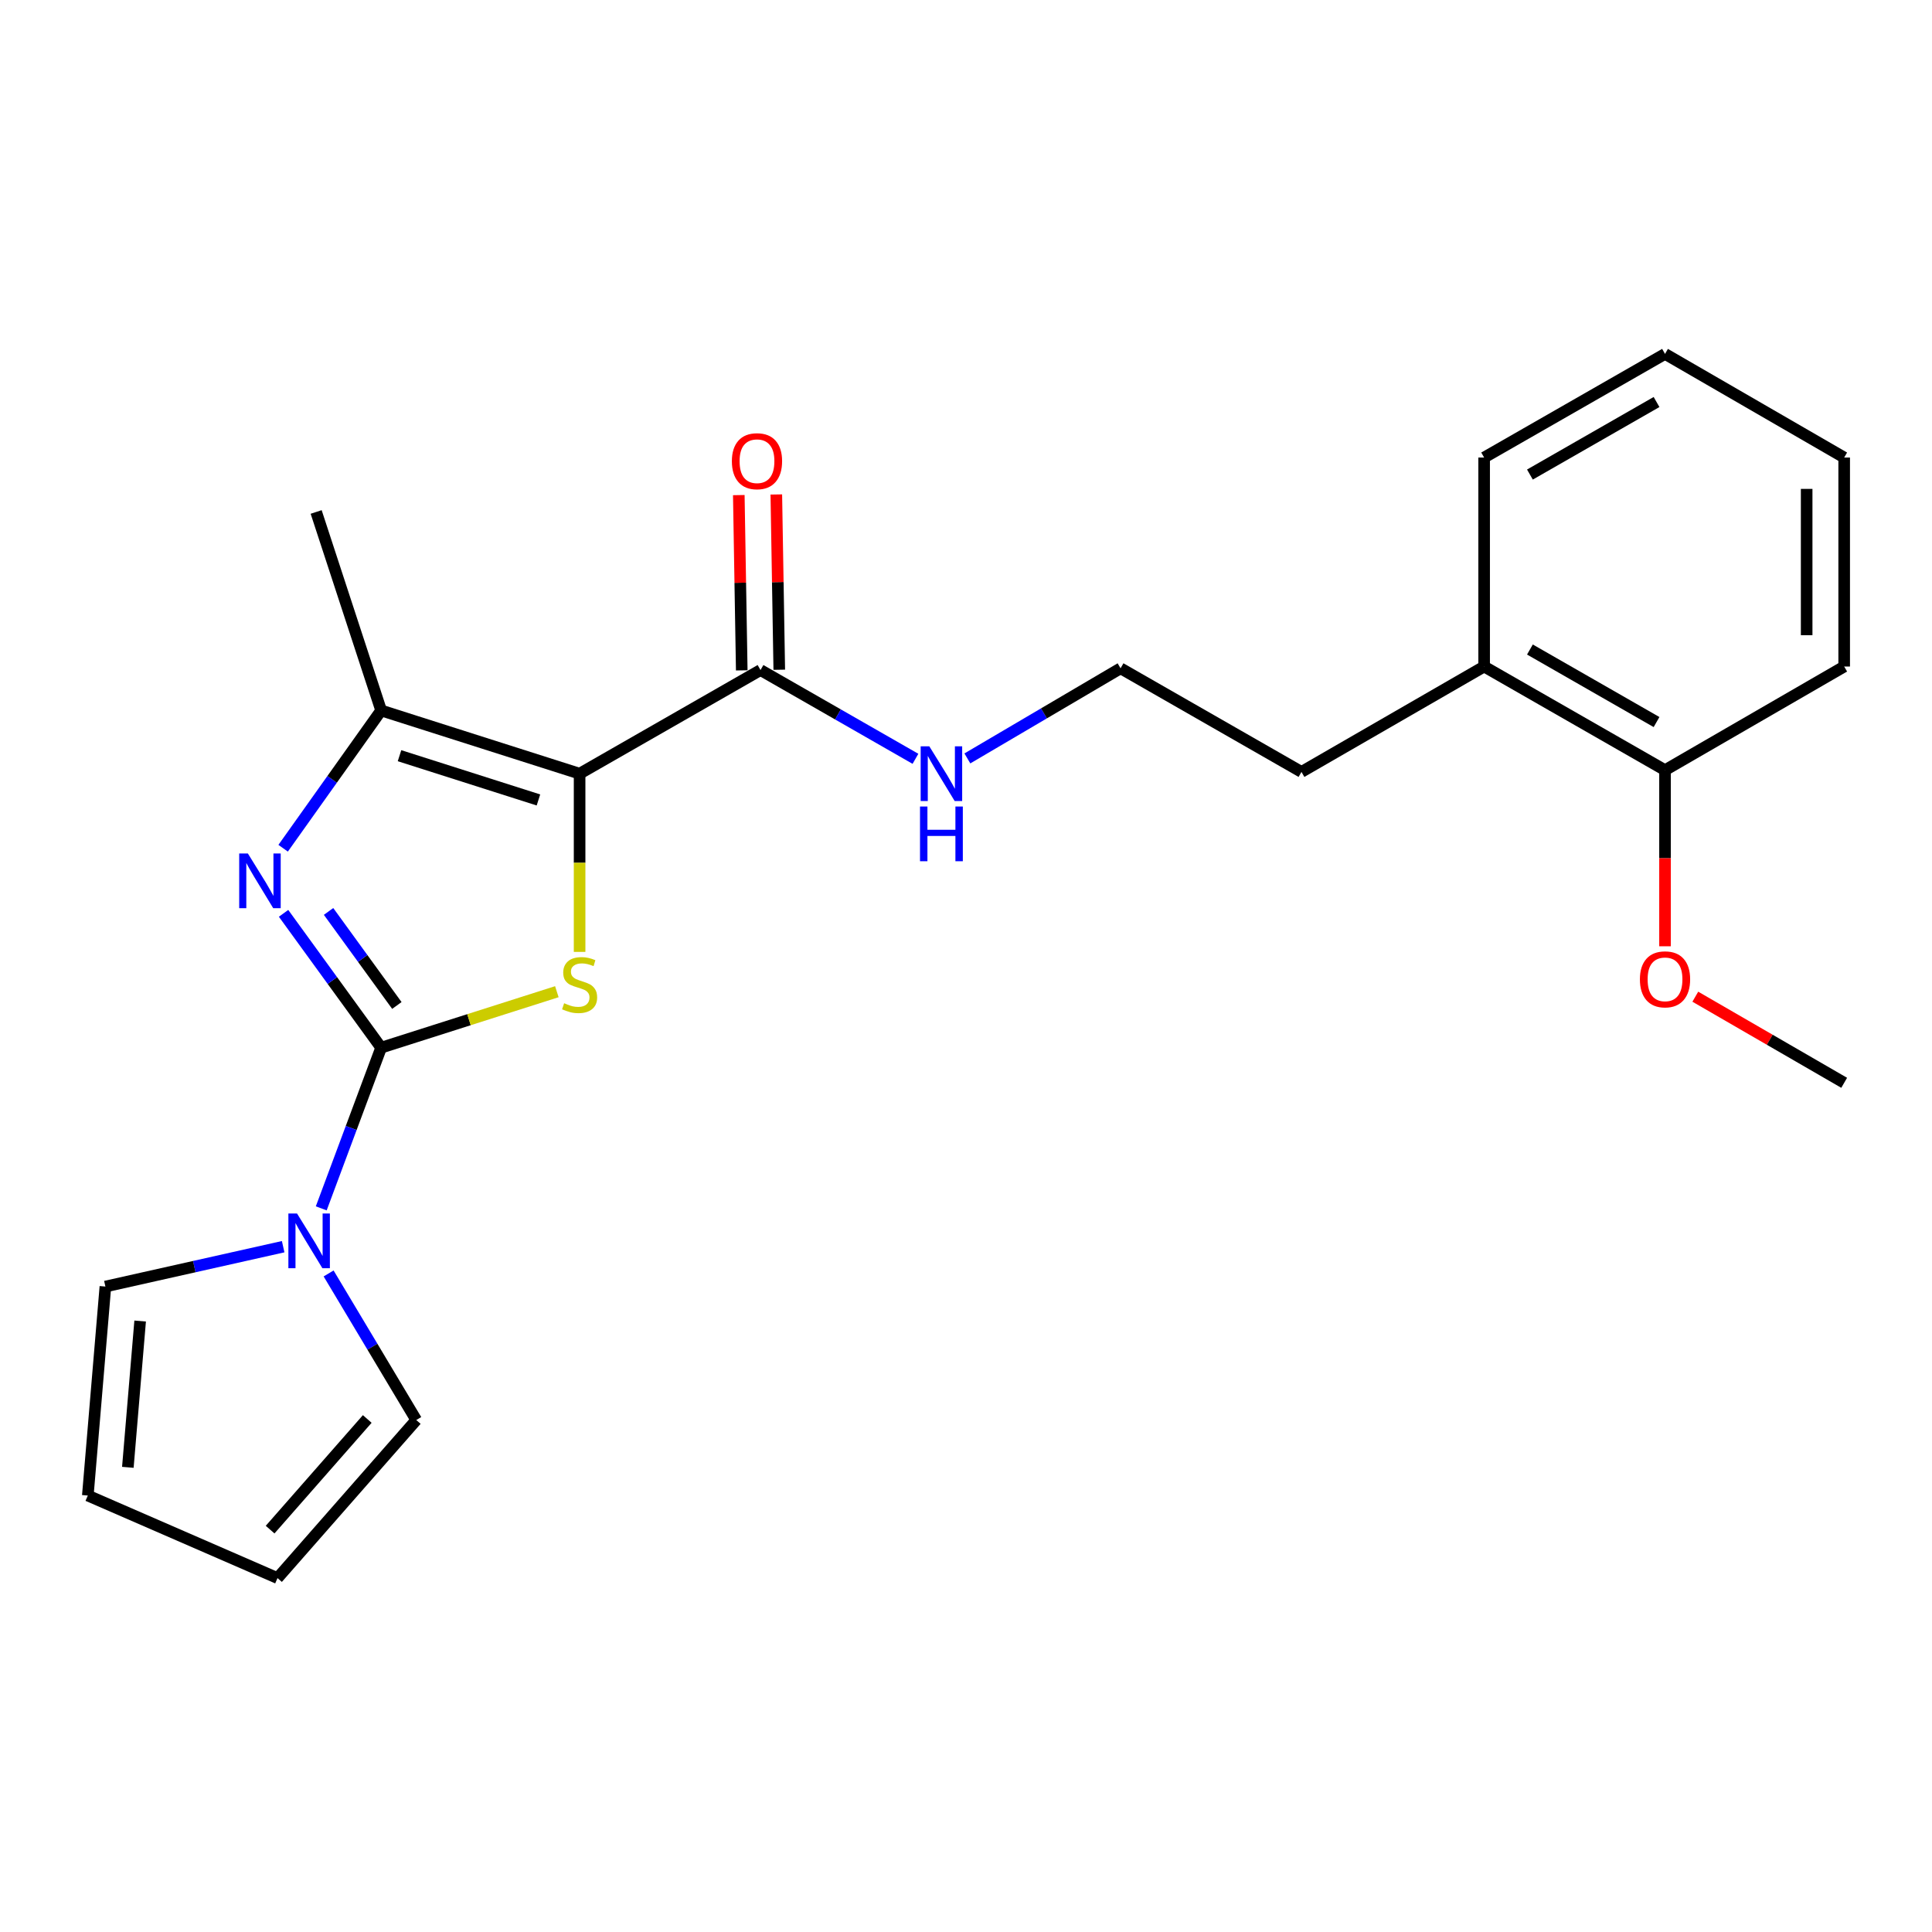 <?xml version='1.0' encoding='iso-8859-1'?>
<svg version='1.1' baseProfile='full'
              xmlns='http://www.w3.org/2000/svg'
                      xmlns:rdkit='http://www.rdkit.org/xml'
                      xmlns:xlink='http://www.w3.org/1999/xlink'
                  xml:space='preserve'
width='1000px' height='1000px' viewBox='0 0 1000 1000'>
<!-- END OF HEADER -->
<rect style='opacity:1.0;fill:#FFFFFF;stroke:none' width='1000' height='1000' x='0' y='0'> </rect>
<path class='bond-0' d='M 197.275,542.277 L 242.75,527.789' style='fill:none;fill-rule:evenodd;stroke:#000000;stroke-width:6px;stroke-linecap:butt;stroke-linejoin:miter;stroke-opacity:1' />
<path class='bond-0' d='M 242.75,527.789 L 288.225,513.301' style='fill:none;fill-rule:evenodd;stroke:#CCCC00;stroke-width:6px;stroke-linecap:butt;stroke-linejoin:miter;stroke-opacity:1' />
<path class='bond-1' d='M 197.275,542.277 L 172.024,507.508' style='fill:none;fill-rule:evenodd;stroke:#000000;stroke-width:6px;stroke-linecap:butt;stroke-linejoin:miter;stroke-opacity:1' />
<path class='bond-1' d='M 172.024,507.508 L 146.773,472.739' style='fill:none;fill-rule:evenodd;stroke:#0000FF;stroke-width:6px;stroke-linecap:butt;stroke-linejoin:miter;stroke-opacity:1' />
<path class='bond-1' d='M 205.415,520.433 L 187.739,496.094' style='fill:none;fill-rule:evenodd;stroke:#000000;stroke-width:6px;stroke-linecap:butt;stroke-linejoin:miter;stroke-opacity:1' />
<path class='bond-1' d='M 187.739,496.094 L 170.064,471.756' style='fill:none;fill-rule:evenodd;stroke:#0000FF;stroke-width:6px;stroke-linecap:butt;stroke-linejoin:miter;stroke-opacity:1' />
<path class='bond-2' d='M 197.275,542.277 L 181.776,583.86' style='fill:none;fill-rule:evenodd;stroke:#000000;stroke-width:6px;stroke-linecap:butt;stroke-linejoin:miter;stroke-opacity:1' />
<path class='bond-2' d='M 181.776,583.86 L 166.277,625.444' style='fill:none;fill-rule:evenodd;stroke:#0000FF;stroke-width:6px;stroke-linecap:butt;stroke-linejoin:miter;stroke-opacity:1' />
<path class='bond-3' d='M 300,400.459 L 300,446.58' style='fill:none;fill-rule:evenodd;stroke:#000000;stroke-width:6px;stroke-linecap:butt;stroke-linejoin:miter;stroke-opacity:1' />
<path class='bond-3' d='M 300,446.58 L 300,492.702' style='fill:none;fill-rule:evenodd;stroke:#CCCC00;stroke-width:6px;stroke-linecap:butt;stroke-linejoin:miter;stroke-opacity:1' />
<path class='bond-4' d='M 300,400.459 L 393.639,346.82' style='fill:none;fill-rule:evenodd;stroke:#000000;stroke-width:6px;stroke-linecap:butt;stroke-linejoin:miter;stroke-opacity:1' />
<path class='bond-5' d='M 300,400.459 L 197.275,367.731' style='fill:none;fill-rule:evenodd;stroke:#000000;stroke-width:6px;stroke-linecap:butt;stroke-linejoin:miter;stroke-opacity:1' />
<path class='bond-5' d='M 278.695,414.056 L 206.788,391.147' style='fill:none;fill-rule:evenodd;stroke:#000000;stroke-width:6px;stroke-linecap:butt;stroke-linejoin:miter;stroke-opacity:1' />
<path class='bond-6' d='M 146.548,439.045 L 171.912,403.388' style='fill:none;fill-rule:evenodd;stroke:#0000FF;stroke-width:6px;stroke-linecap:butt;stroke-linejoin:miter;stroke-opacity:1' />
<path class='bond-6' d='M 171.912,403.388 L 197.275,367.731' style='fill:none;fill-rule:evenodd;stroke:#000000;stroke-width:6px;stroke-linecap:butt;stroke-linejoin:miter;stroke-opacity:1' />
<path class='bond-7' d='M 197.275,367.731 L 163.642,264.996' style='fill:none;fill-rule:evenodd;stroke:#000000;stroke-width:6px;stroke-linecap:butt;stroke-linejoin:miter;stroke-opacity:1' />
<path class='bond-8' d='M 170.088,659.133 L 192.773,697.068' style='fill:none;fill-rule:evenodd;stroke:#0000FF;stroke-width:6px;stroke-linecap:butt;stroke-linejoin:miter;stroke-opacity:1' />
<path class='bond-8' d='M 192.773,697.068 L 215.457,735.004' style='fill:none;fill-rule:evenodd;stroke:#000000;stroke-width:6px;stroke-linecap:butt;stroke-linejoin:miter;stroke-opacity:1' />
<path class='bond-9' d='M 146.564,645.285 L 100.557,655.599' style='fill:none;fill-rule:evenodd;stroke:#0000FF;stroke-width:6px;stroke-linecap:butt;stroke-linejoin:miter;stroke-opacity:1' />
<path class='bond-9' d='M 100.557,655.599 L 54.551,665.913' style='fill:none;fill-rule:evenodd;stroke:#000000;stroke-width:6px;stroke-linecap:butt;stroke-linejoin:miter;stroke-opacity:1' />
<path class='bond-10' d='M 403.349,346.656 L 402.584,301.296' style='fill:none;fill-rule:evenodd;stroke:#000000;stroke-width:6px;stroke-linecap:butt;stroke-linejoin:miter;stroke-opacity:1' />
<path class='bond-10' d='M 402.584,301.296 L 401.82,255.936' style='fill:none;fill-rule:evenodd;stroke:#FF0000;stroke-width:6px;stroke-linecap:butt;stroke-linejoin:miter;stroke-opacity:1' />
<path class='bond-10' d='M 383.929,346.983 L 383.164,301.623' style='fill:none;fill-rule:evenodd;stroke:#000000;stroke-width:6px;stroke-linecap:butt;stroke-linejoin:miter;stroke-opacity:1' />
<path class='bond-10' d='M 383.164,301.623 L 382.4,256.264' style='fill:none;fill-rule:evenodd;stroke:#FF0000;stroke-width:6px;stroke-linecap:butt;stroke-linejoin:miter;stroke-opacity:1' />
<path class='bond-11' d='M 393.639,346.82 L 433.74,369.79' style='fill:none;fill-rule:evenodd;stroke:#000000;stroke-width:6px;stroke-linecap:butt;stroke-linejoin:miter;stroke-opacity:1' />
<path class='bond-11' d='M 433.74,369.79 L 473.84,392.761' style='fill:none;fill-rule:evenodd;stroke:#0000FF;stroke-width:6px;stroke-linecap:butt;stroke-linejoin:miter;stroke-opacity:1' />
<path class='bond-12' d='M 215.457,735.004 L 143.636,816.817' style='fill:none;fill-rule:evenodd;stroke:#000000;stroke-width:6px;stroke-linecap:butt;stroke-linejoin:miter;stroke-opacity:1' />
<path class='bond-12' d='M 190.088,734.462 L 139.813,791.731' style='fill:none;fill-rule:evenodd;stroke:#000000;stroke-width:6px;stroke-linecap:butt;stroke-linejoin:miter;stroke-opacity:1' />
<path class='bond-13' d='M 54.551,665.913 L 45.455,774.087' style='fill:none;fill-rule:evenodd;stroke:#000000;stroke-width:6px;stroke-linecap:butt;stroke-linejoin:miter;stroke-opacity:1' />
<path class='bond-13' d='M 72.541,683.767 L 66.173,759.488' style='fill:none;fill-rule:evenodd;stroke:#000000;stroke-width:6px;stroke-linecap:butt;stroke-linejoin:miter;stroke-opacity:1' />
<path class='bond-14' d='M 143.636,816.817 L 45.455,774.087' style='fill:none;fill-rule:evenodd;stroke:#000000;stroke-width:6px;stroke-linecap:butt;stroke-linejoin:miter;stroke-opacity:1' />
<path class='bond-15' d='M 500.708,392.558 L 540.354,369.236' style='fill:none;fill-rule:evenodd;stroke:#0000FF;stroke-width:6px;stroke-linecap:butt;stroke-linejoin:miter;stroke-opacity:1' />
<path class='bond-15' d='M 540.354,369.236 L 580,345.913' style='fill:none;fill-rule:evenodd;stroke:#000000;stroke-width:6px;stroke-linecap:butt;stroke-linejoin:miter;stroke-opacity:1' />
<path class='bond-16' d='M 861.813,398.635 L 768.185,344.996' style='fill:none;fill-rule:evenodd;stroke:#000000;stroke-width:6px;stroke-linecap:butt;stroke-linejoin:miter;stroke-opacity:1' />
<path class='bond-16' d='M 857.424,373.736 L 791.884,336.189' style='fill:none;fill-rule:evenodd;stroke:#000000;stroke-width:6px;stroke-linecap:butt;stroke-linejoin:miter;stroke-opacity:1' />
<path class='bond-17' d='M 861.813,398.635 L 861.813,444.215' style='fill:none;fill-rule:evenodd;stroke:#000000;stroke-width:6px;stroke-linecap:butt;stroke-linejoin:miter;stroke-opacity:1' />
<path class='bond-17' d='M 861.813,444.215 L 861.813,489.795' style='fill:none;fill-rule:evenodd;stroke:#FF0000;stroke-width:6px;stroke-linecap:butt;stroke-linejoin:miter;stroke-opacity:1' />
<path class='bond-18' d='M 861.813,398.635 L 954.545,344.996' style='fill:none;fill-rule:evenodd;stroke:#000000;stroke-width:6px;stroke-linecap:butt;stroke-linejoin:miter;stroke-opacity:1' />
<path class='bond-19' d='M 768.185,344.996 L 673.639,399.541' style='fill:none;fill-rule:evenodd;stroke:#000000;stroke-width:6px;stroke-linecap:butt;stroke-linejoin:miter;stroke-opacity:1' />
<path class='bond-20' d='M 768.185,344.996 L 768.185,236.822' style='fill:none;fill-rule:evenodd;stroke:#000000;stroke-width:6px;stroke-linecap:butt;stroke-linejoin:miter;stroke-opacity:1' />
<path class='bond-21' d='M 580,345.913 L 673.639,399.541' style='fill:none;fill-rule:evenodd;stroke:#000000;stroke-width:6px;stroke-linecap:butt;stroke-linejoin:miter;stroke-opacity:1' />
<path class='bond-22' d='M 877.491,515.888 L 916.018,538.173' style='fill:none;fill-rule:evenodd;stroke:#FF0000;stroke-width:6px;stroke-linecap:butt;stroke-linejoin:miter;stroke-opacity:1' />
<path class='bond-22' d='M 916.018,538.173 L 954.545,560.459' style='fill:none;fill-rule:evenodd;stroke:#000000;stroke-width:6px;stroke-linecap:butt;stroke-linejoin:miter;stroke-opacity:1' />
<path class='bond-23' d='M 954.545,344.996 L 954.545,236.822' style='fill:none;fill-rule:evenodd;stroke:#000000;stroke-width:6px;stroke-linecap:butt;stroke-linejoin:miter;stroke-opacity:1' />
<path class='bond-23' d='M 935.123,328.77 L 935.123,253.048' style='fill:none;fill-rule:evenodd;stroke:#000000;stroke-width:6px;stroke-linecap:butt;stroke-linejoin:miter;stroke-opacity:1' />
<path class='bond-24' d='M 768.185,236.822 L 861.813,183.183' style='fill:none;fill-rule:evenodd;stroke:#000000;stroke-width:6px;stroke-linecap:butt;stroke-linejoin:miter;stroke-opacity:1' />
<path class='bond-24' d='M 791.884,245.629 L 857.424,208.082' style='fill:none;fill-rule:evenodd;stroke:#000000;stroke-width:6px;stroke-linecap:butt;stroke-linejoin:miter;stroke-opacity:1' />
<path class='bond-25' d='M 954.545,236.822 L 861.813,183.183' style='fill:none;fill-rule:evenodd;stroke:#000000;stroke-width:6px;stroke-linecap:butt;stroke-linejoin:miter;stroke-opacity:1' />
<path  class='atom-2' d='M 292 519.27
Q 292.32 519.39, 293.64 519.95
Q 294.96 520.51, 296.4 520.87
Q 297.88 521.19, 299.32 521.19
Q 302 521.19, 303.56 519.91
Q 305.12 518.59, 305.12 516.31
Q 305.12 514.75, 304.32 513.79
Q 303.56 512.83, 302.36 512.31
Q 301.16 511.79, 299.16 511.19
Q 296.64 510.43, 295.12 509.71
Q 293.64 508.99, 292.56 507.47
Q 291.52 505.95, 291.52 503.39
Q 291.52 499.83, 293.92 497.63
Q 296.36 495.43, 301.16 495.43
Q 304.44 495.43, 308.16 496.99
L 307.24 500.07
Q 303.84 498.67, 301.28 498.67
Q 298.52 498.67, 297 499.83
Q 295.48 500.95, 295.52 502.91
Q 295.52 504.43, 296.28 505.35
Q 297.08 506.27, 298.2 506.79
Q 299.36 507.31, 301.28 507.91
Q 303.84 508.71, 305.36 509.51
Q 306.88 510.31, 307.96 511.95
Q 309.08 513.55, 309.08 516.31
Q 309.08 520.23, 306.44 522.35
Q 303.84 524.43, 299.48 524.43
Q 296.96 524.43, 295.04 523.87
Q 293.16 523.35, 290.92 522.43
L 292 519.27
' fill='#CCCC00'/>
<path  class='atom-3' d='M 128.291 441.75
L 137.571 456.75
Q 138.491 458.23, 139.971 460.91
Q 141.451 463.59, 141.531 463.75
L 141.531 441.75
L 145.291 441.75
L 145.291 470.07
L 141.411 470.07
L 131.451 453.67
Q 130.291 451.75, 129.051 449.55
Q 127.851 447.35, 127.491 446.67
L 127.491 470.07
L 123.811 470.07
L 123.811 441.75
L 128.291 441.75
' fill='#0000FF'/>
<path  class='atom-5' d='M 153.745 628.111
L 163.025 643.111
Q 163.945 644.591, 165.425 647.271
Q 166.905 649.951, 166.985 650.111
L 166.985 628.111
L 170.745 628.111
L 170.745 656.431
L 166.865 656.431
L 156.905 640.031
Q 155.745 638.111, 154.505 635.911
Q 153.305 633.711, 152.945 633.031
L 152.945 656.431
L 149.265 656.431
L 149.265 628.111
L 153.745 628.111
' fill='#0000FF'/>
<path  class='atom-9' d='M 378.815 238.715
Q 378.815 231.915, 382.175 228.115
Q 385.535 224.315, 391.815 224.315
Q 398.095 224.315, 401.455 228.115
Q 404.815 231.915, 404.815 238.715
Q 404.815 245.595, 401.415 249.515
Q 398.015 253.395, 391.815 253.395
Q 385.575 253.395, 382.175 249.515
Q 378.815 245.635, 378.815 238.715
M 391.815 250.195
Q 396.135 250.195, 398.455 247.315
Q 400.815 244.395, 400.815 238.715
Q 400.815 233.155, 398.455 230.355
Q 396.135 227.515, 391.815 227.515
Q 387.495 227.515, 385.135 230.315
Q 382.815 233.115, 382.815 238.715
Q 382.815 244.435, 385.135 247.315
Q 387.495 250.195, 391.815 250.195
' fill='#FF0000'/>
<path  class='atom-12' d='M 481.018 386.299
L 490.298 401.299
Q 491.218 402.779, 492.698 405.459
Q 494.178 408.139, 494.258 408.299
L 494.258 386.299
L 498.018 386.299
L 498.018 414.619
L 494.138 414.619
L 484.178 398.219
Q 483.018 396.299, 481.778 394.099
Q 480.578 391.899, 480.218 391.219
L 480.218 414.619
L 476.538 414.619
L 476.538 386.299
L 481.018 386.299
' fill='#0000FF'/>
<path  class='atom-12' d='M 476.198 417.451
L 480.038 417.451
L 480.038 429.491
L 494.518 429.491
L 494.518 417.451
L 498.358 417.451
L 498.358 445.771
L 494.518 445.771
L 494.518 432.691
L 480.038 432.691
L 480.038 445.771
L 476.198 445.771
L 476.198 417.451
' fill='#0000FF'/>
<path  class='atom-17' d='M 848.813 506.9
Q 848.813 500.1, 852.173 496.3
Q 855.533 492.5, 861.813 492.5
Q 868.093 492.5, 871.453 496.3
Q 874.813 500.1, 874.813 506.9
Q 874.813 513.78, 871.413 517.7
Q 868.013 521.58, 861.813 521.58
Q 855.573 521.58, 852.173 517.7
Q 848.813 513.82, 848.813 506.9
M 861.813 518.38
Q 866.133 518.38, 868.453 515.5
Q 870.813 512.58, 870.813 506.9
Q 870.813 501.34, 868.453 498.54
Q 866.133 495.7, 861.813 495.7
Q 857.493 495.7, 855.133 498.5
Q 852.813 501.3, 852.813 506.9
Q 852.813 512.62, 855.133 515.5
Q 857.493 518.38, 861.813 518.38
' fill='#FF0000'/>
</svg>

